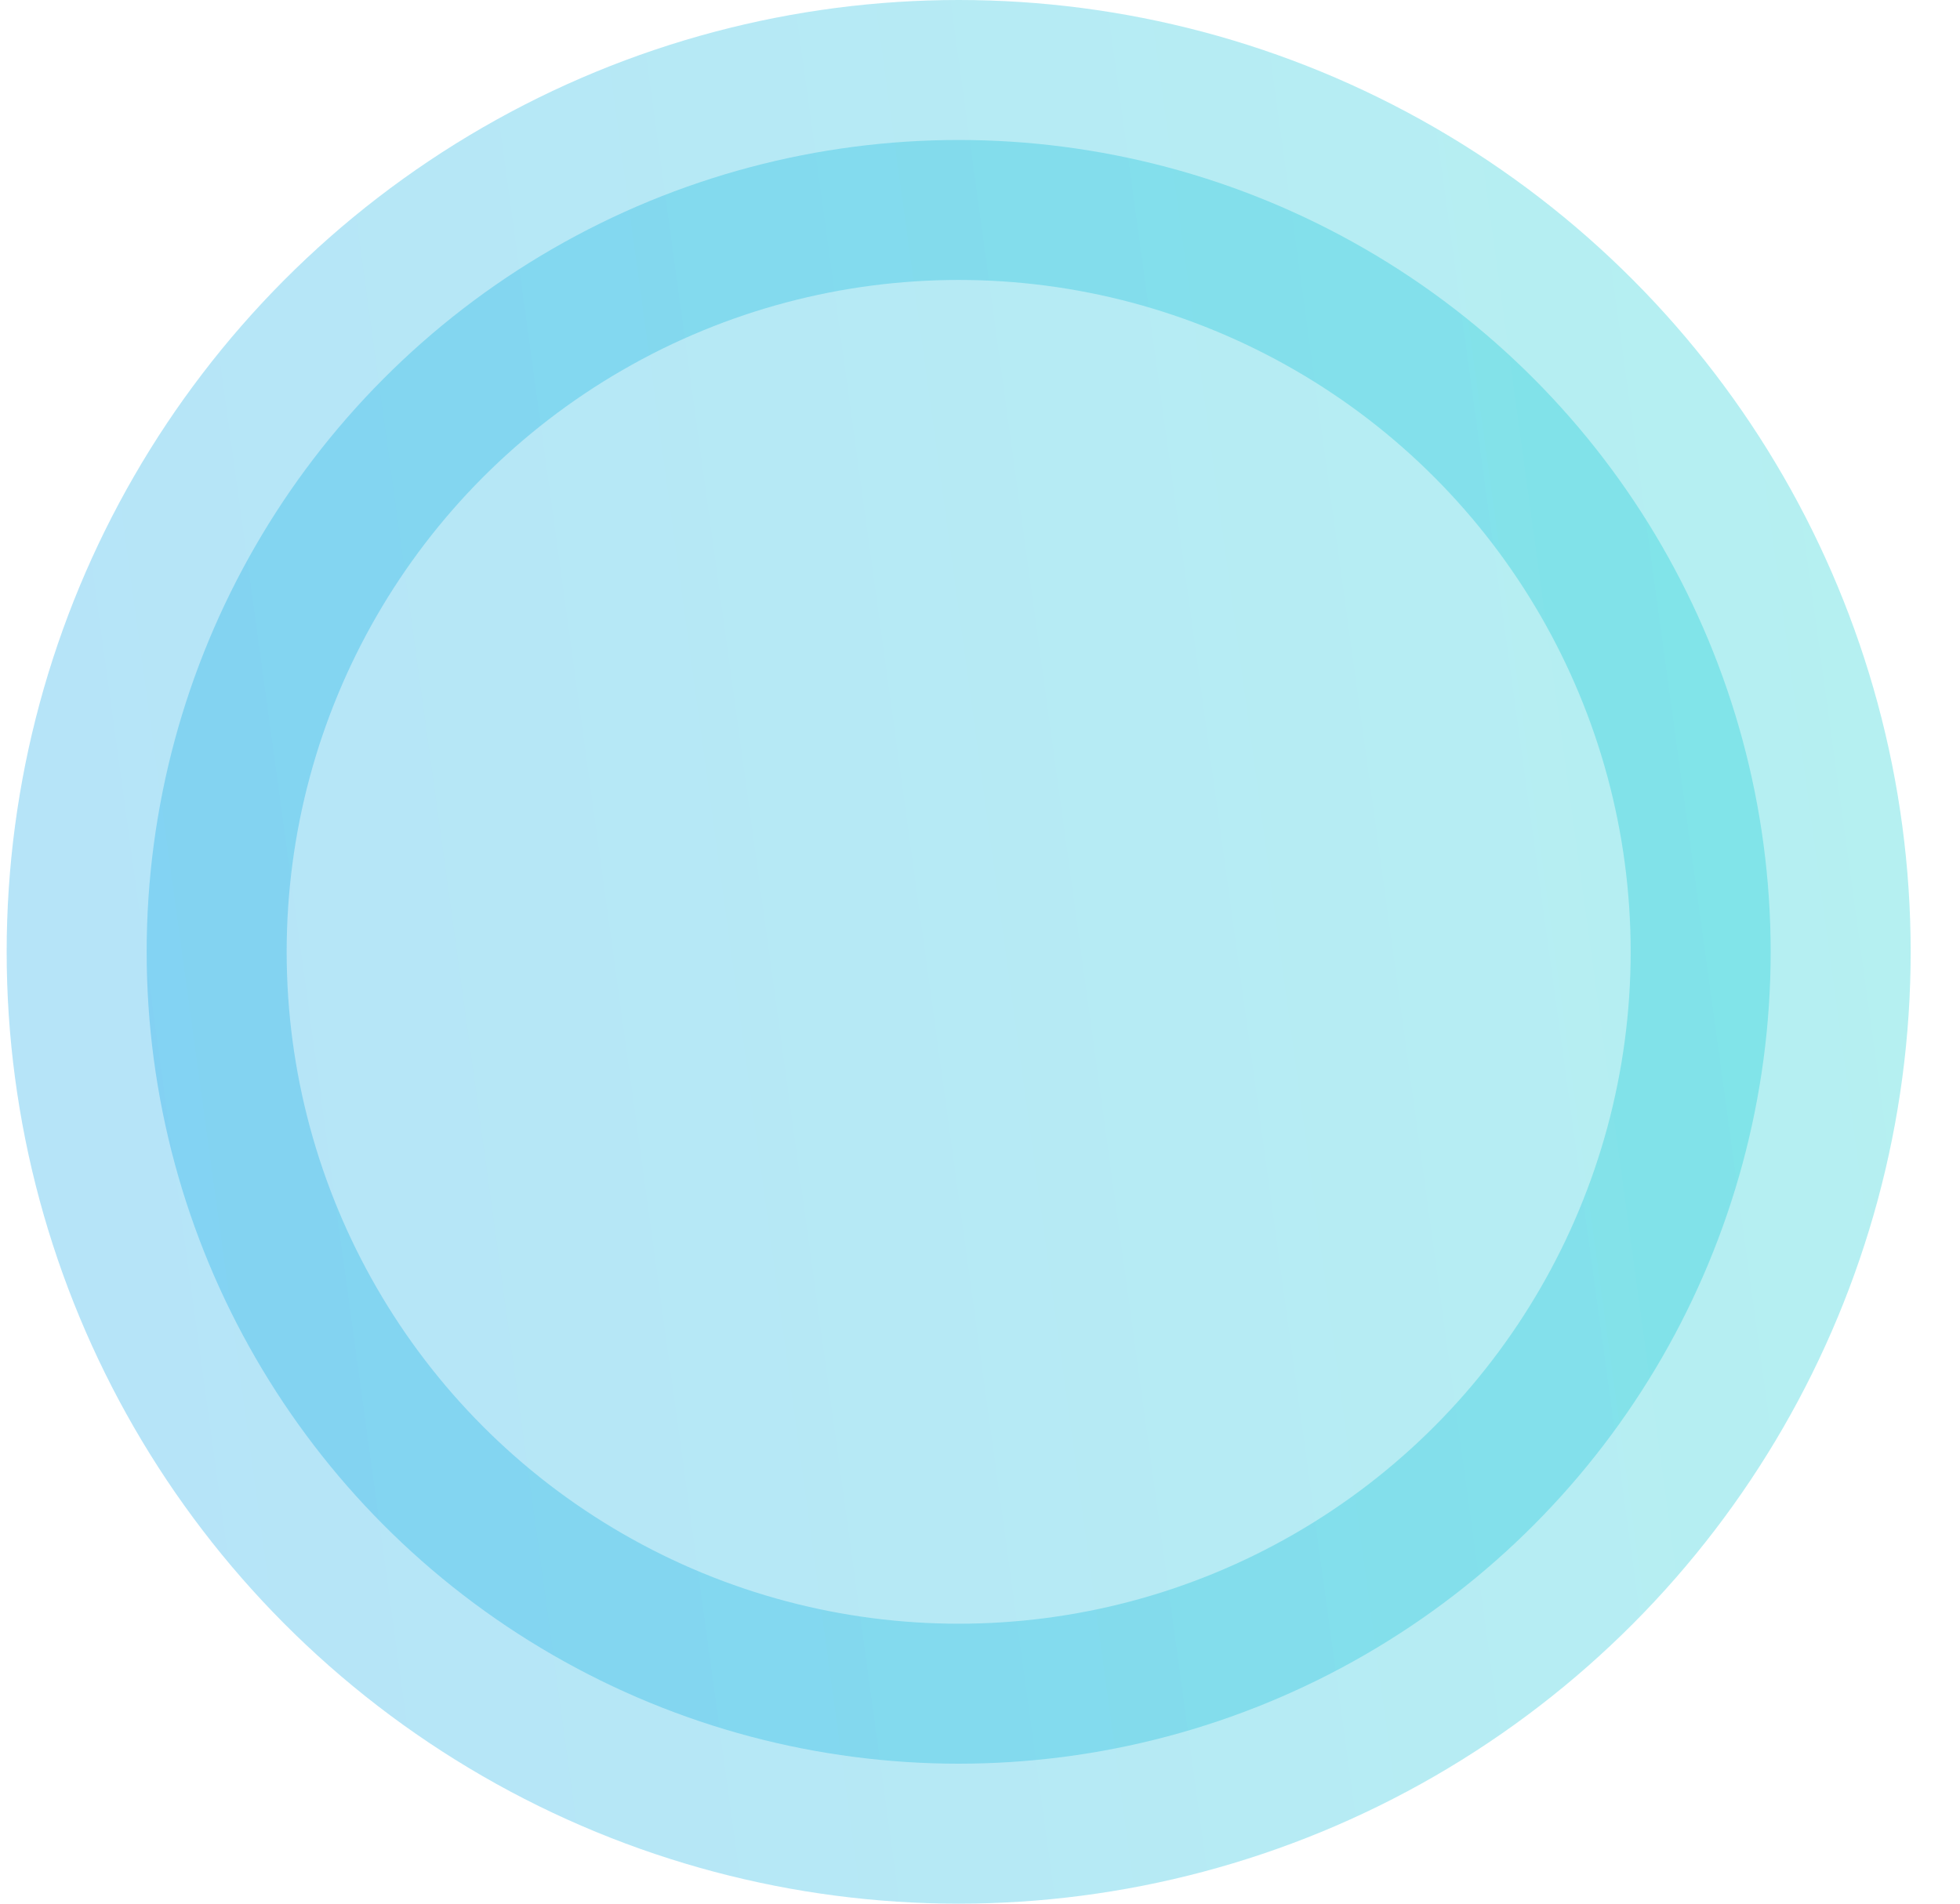 <svg width="35" height="34" viewBox="0 0 35 34" fill="none" xmlns="http://www.w3.org/2000/svg">
<circle opacity="0.3" cx="17.119" cy="17" r="14.5" fill="url(#paint0_linear_42_1706)" stroke="url(#paint1_linear_42_1706)" stroke-width="5"/>
<defs>
<linearGradient id="paint0_linear_42_1706" x1="2.129" y1="34" x2="38.243" y2="29.047" gradientUnits="userSpaceOnUse">
<stop stop-color="#0EA5EA"/>
<stop offset="1" stop-color="#0BD1D1"/>
</linearGradient>
<linearGradient id="paint1_linear_42_1706" x1="2.129" y1="34" x2="38.243" y2="29.047" gradientUnits="userSpaceOnUse">
<stop stop-color="#0EA5EA"/>
<stop offset="1" stop-color="#0BD1D1"/>
</linearGradient>
</defs>
</svg>
